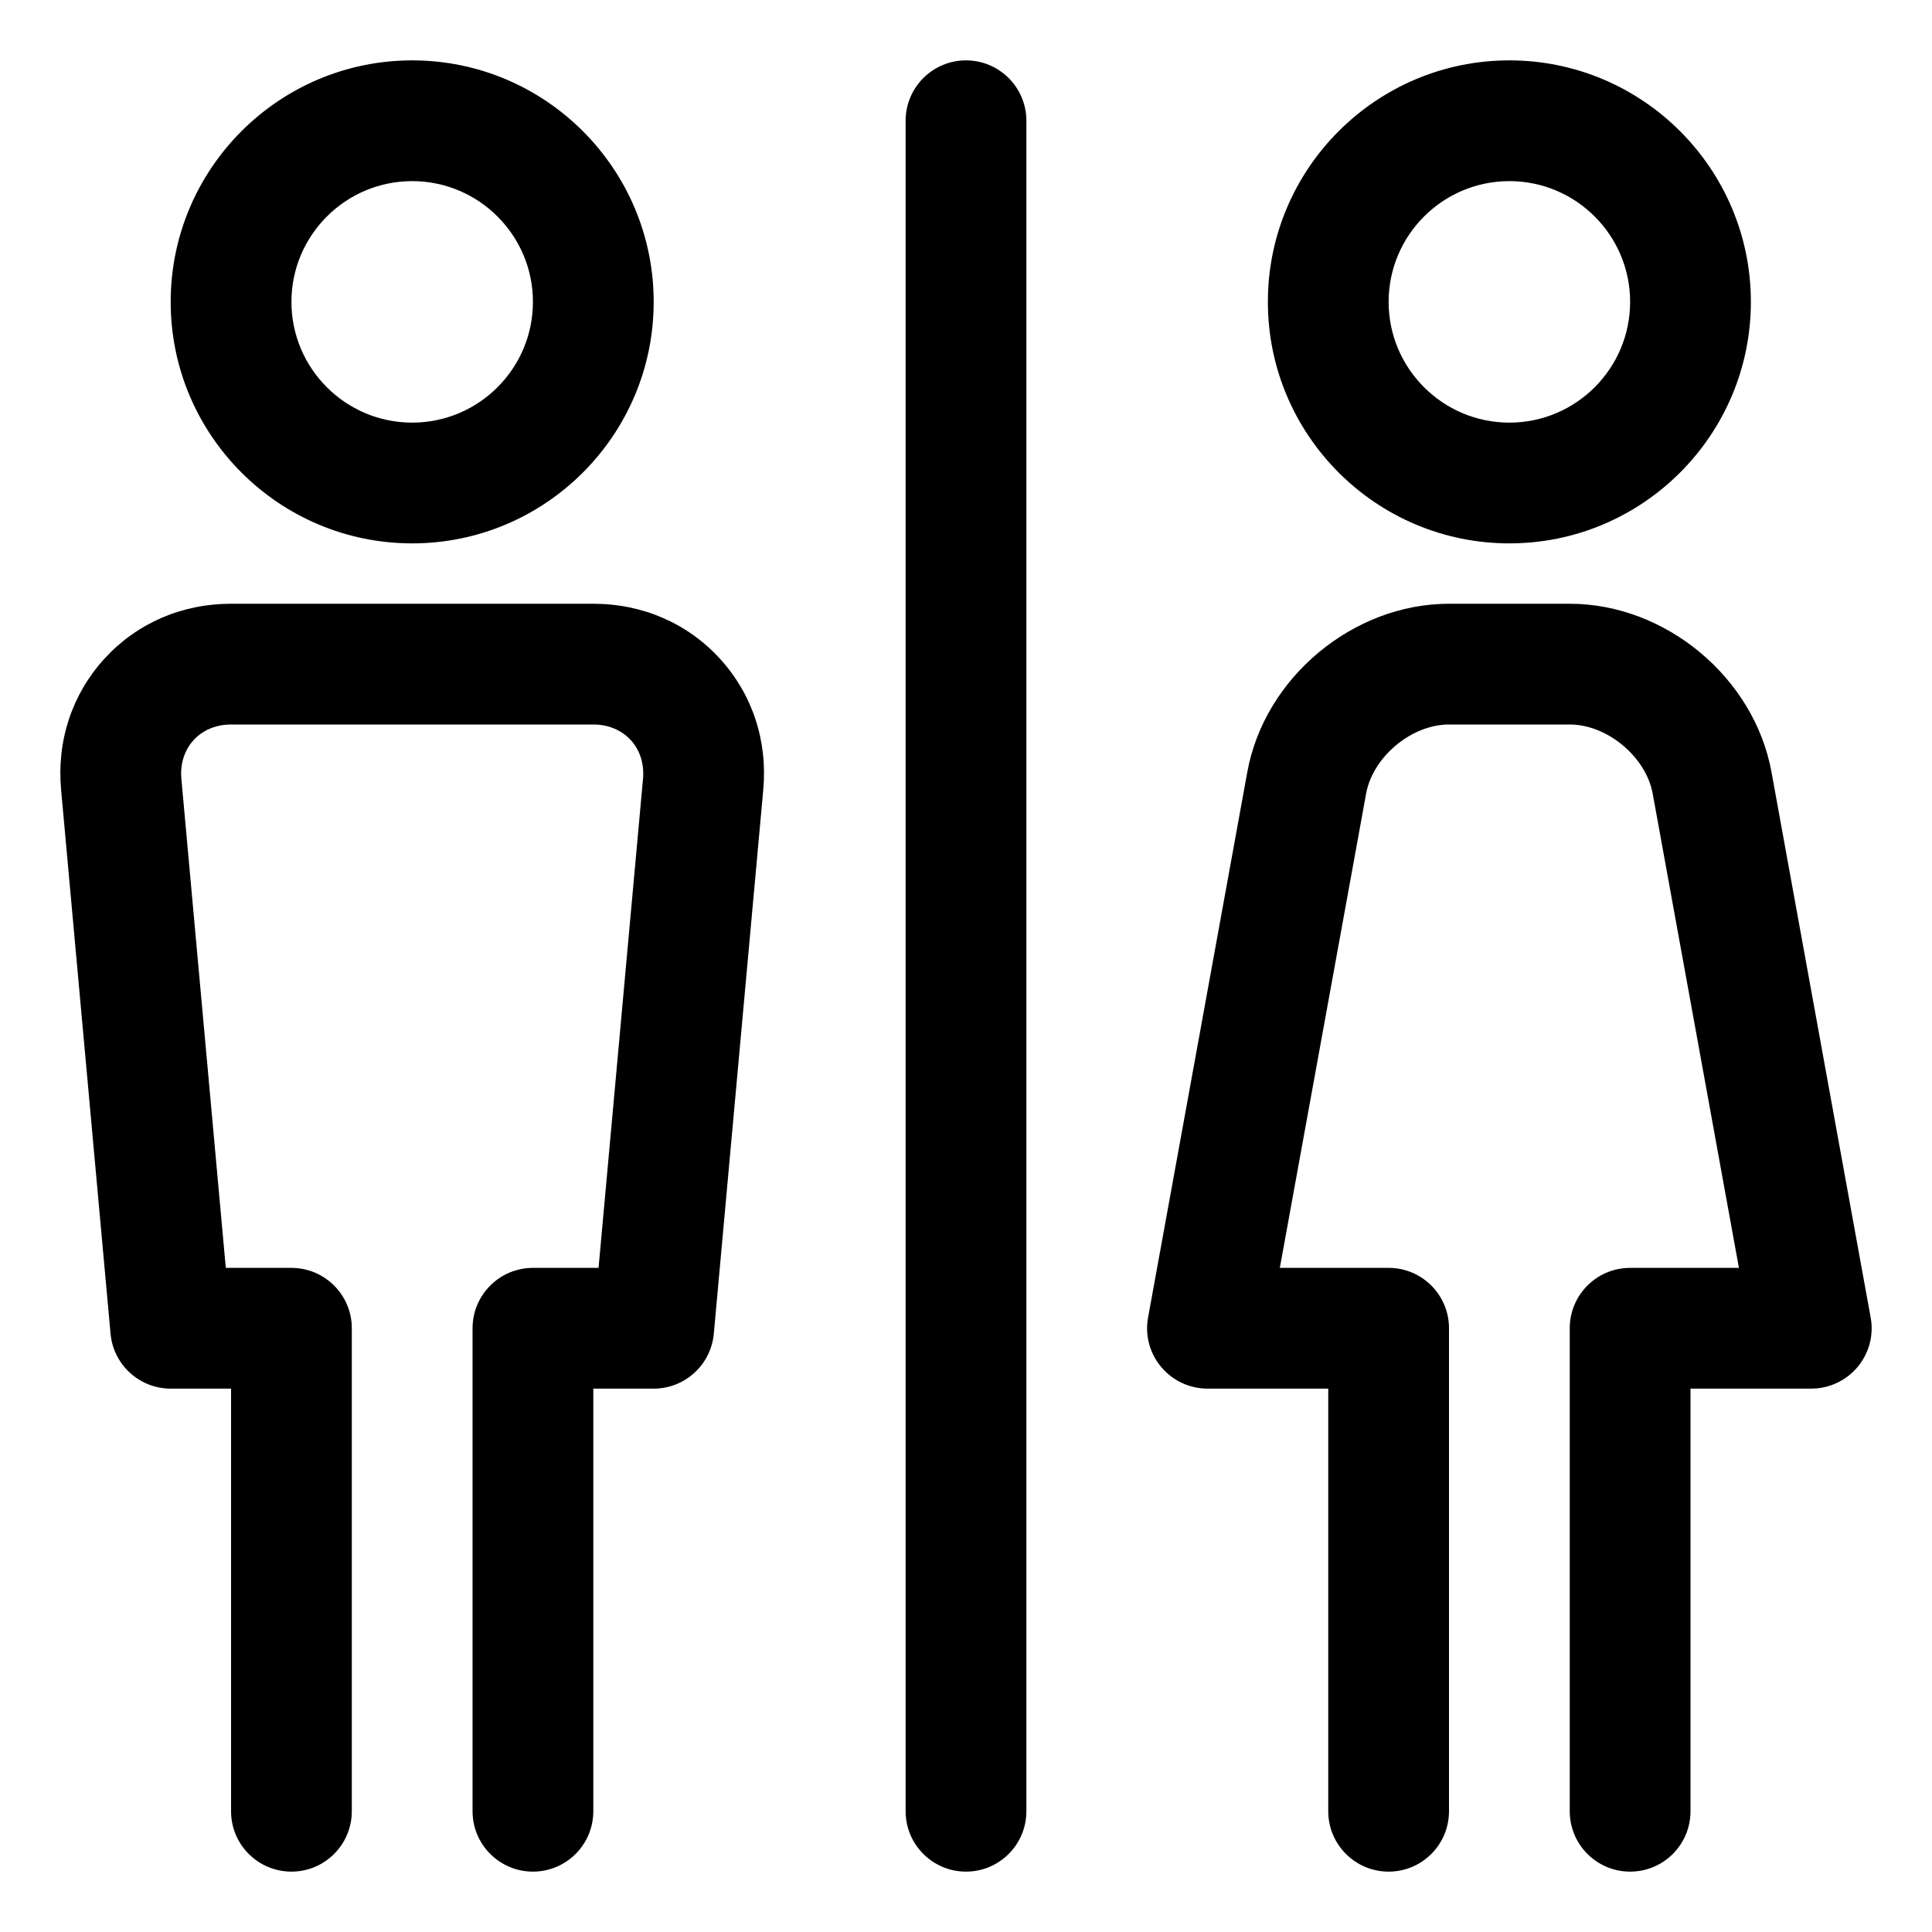 <svg height="512" viewBox="0 0 32 32" width="512" xmlns="http://www.w3.org/2000/svg"><g id="toilet"><path d="m16 31c-.552 0-1-.448-1-1v-28c0-.552.448-1 1-1s1 .448 1 1v28c0 .552-.448 1-1 1zm-5.173-26c0-2.206-1.794-4-4-4s-4 1.794-4 4 1.794 4 4 4 4-1.794 4-4zm-2 0c0 1.103-.897 2-2 2s-2-.897-2-2 .897-2 2-2 2 .897 2 2zm1 25v-7h1c.517 0 .949-.395.996-.91l.819-9.008c.074-.813-.181-1.584-.717-2.171s-1.281-.911-2.098-.911h-6c-.816 0-1.562.323-2.098.911s-.791 1.358-.717 2.171l.819 9.008c.047.515.479.91.996.91h1v7c0 .552.448 1 1 1s1-.448 1-1v-8c0-.552-.448-1-1-1h-1.087l-.736-8.099c-.022-.246.049-.474.202-.642.153-.167.374-.259.621-.259h6c.248 0 .468.092.621.259s.225.396.202.642l-.736 8.099h-1.087c-.552 0-1 .448-1 1v8c0 .552.448 1 1 1s1-.448 1-1zm19.173-25c0-2.206-1.794-4-4-4s-4 1.794-4 4 1.794 4 4 4 4-1.794 4-4zm-2 0c0 1.103-.897 2-2 2s-2-.897-2-2 .897-2 2-2 2 .897 2 2zm1 25v-7h2c.297 0 .578-.132.768-.359.19-.228.27-.528.216-.819l-1.642-9.032c-.284-1.565-1.752-2.79-3.342-2.79h-2c-1.59 0-3.058 1.225-3.341 2.789l-1.643 9.032c-.054.292.025.592.216.819.19.228.471.36.768.36h2v7c0 .552.447 1 1 1s1-.448 1-1v-8c0-.552-.447-1-1-1h-1.802l1.429-7.854c.11-.61.752-1.146 1.373-1.146h2c.621 0 1.263.536 1.374 1.146l1.428 7.854h-1.802c-.553 0-1 .448-1 1v8c0 .552.447 1 1 1s1-.448 1-1z"/></g></svg>
